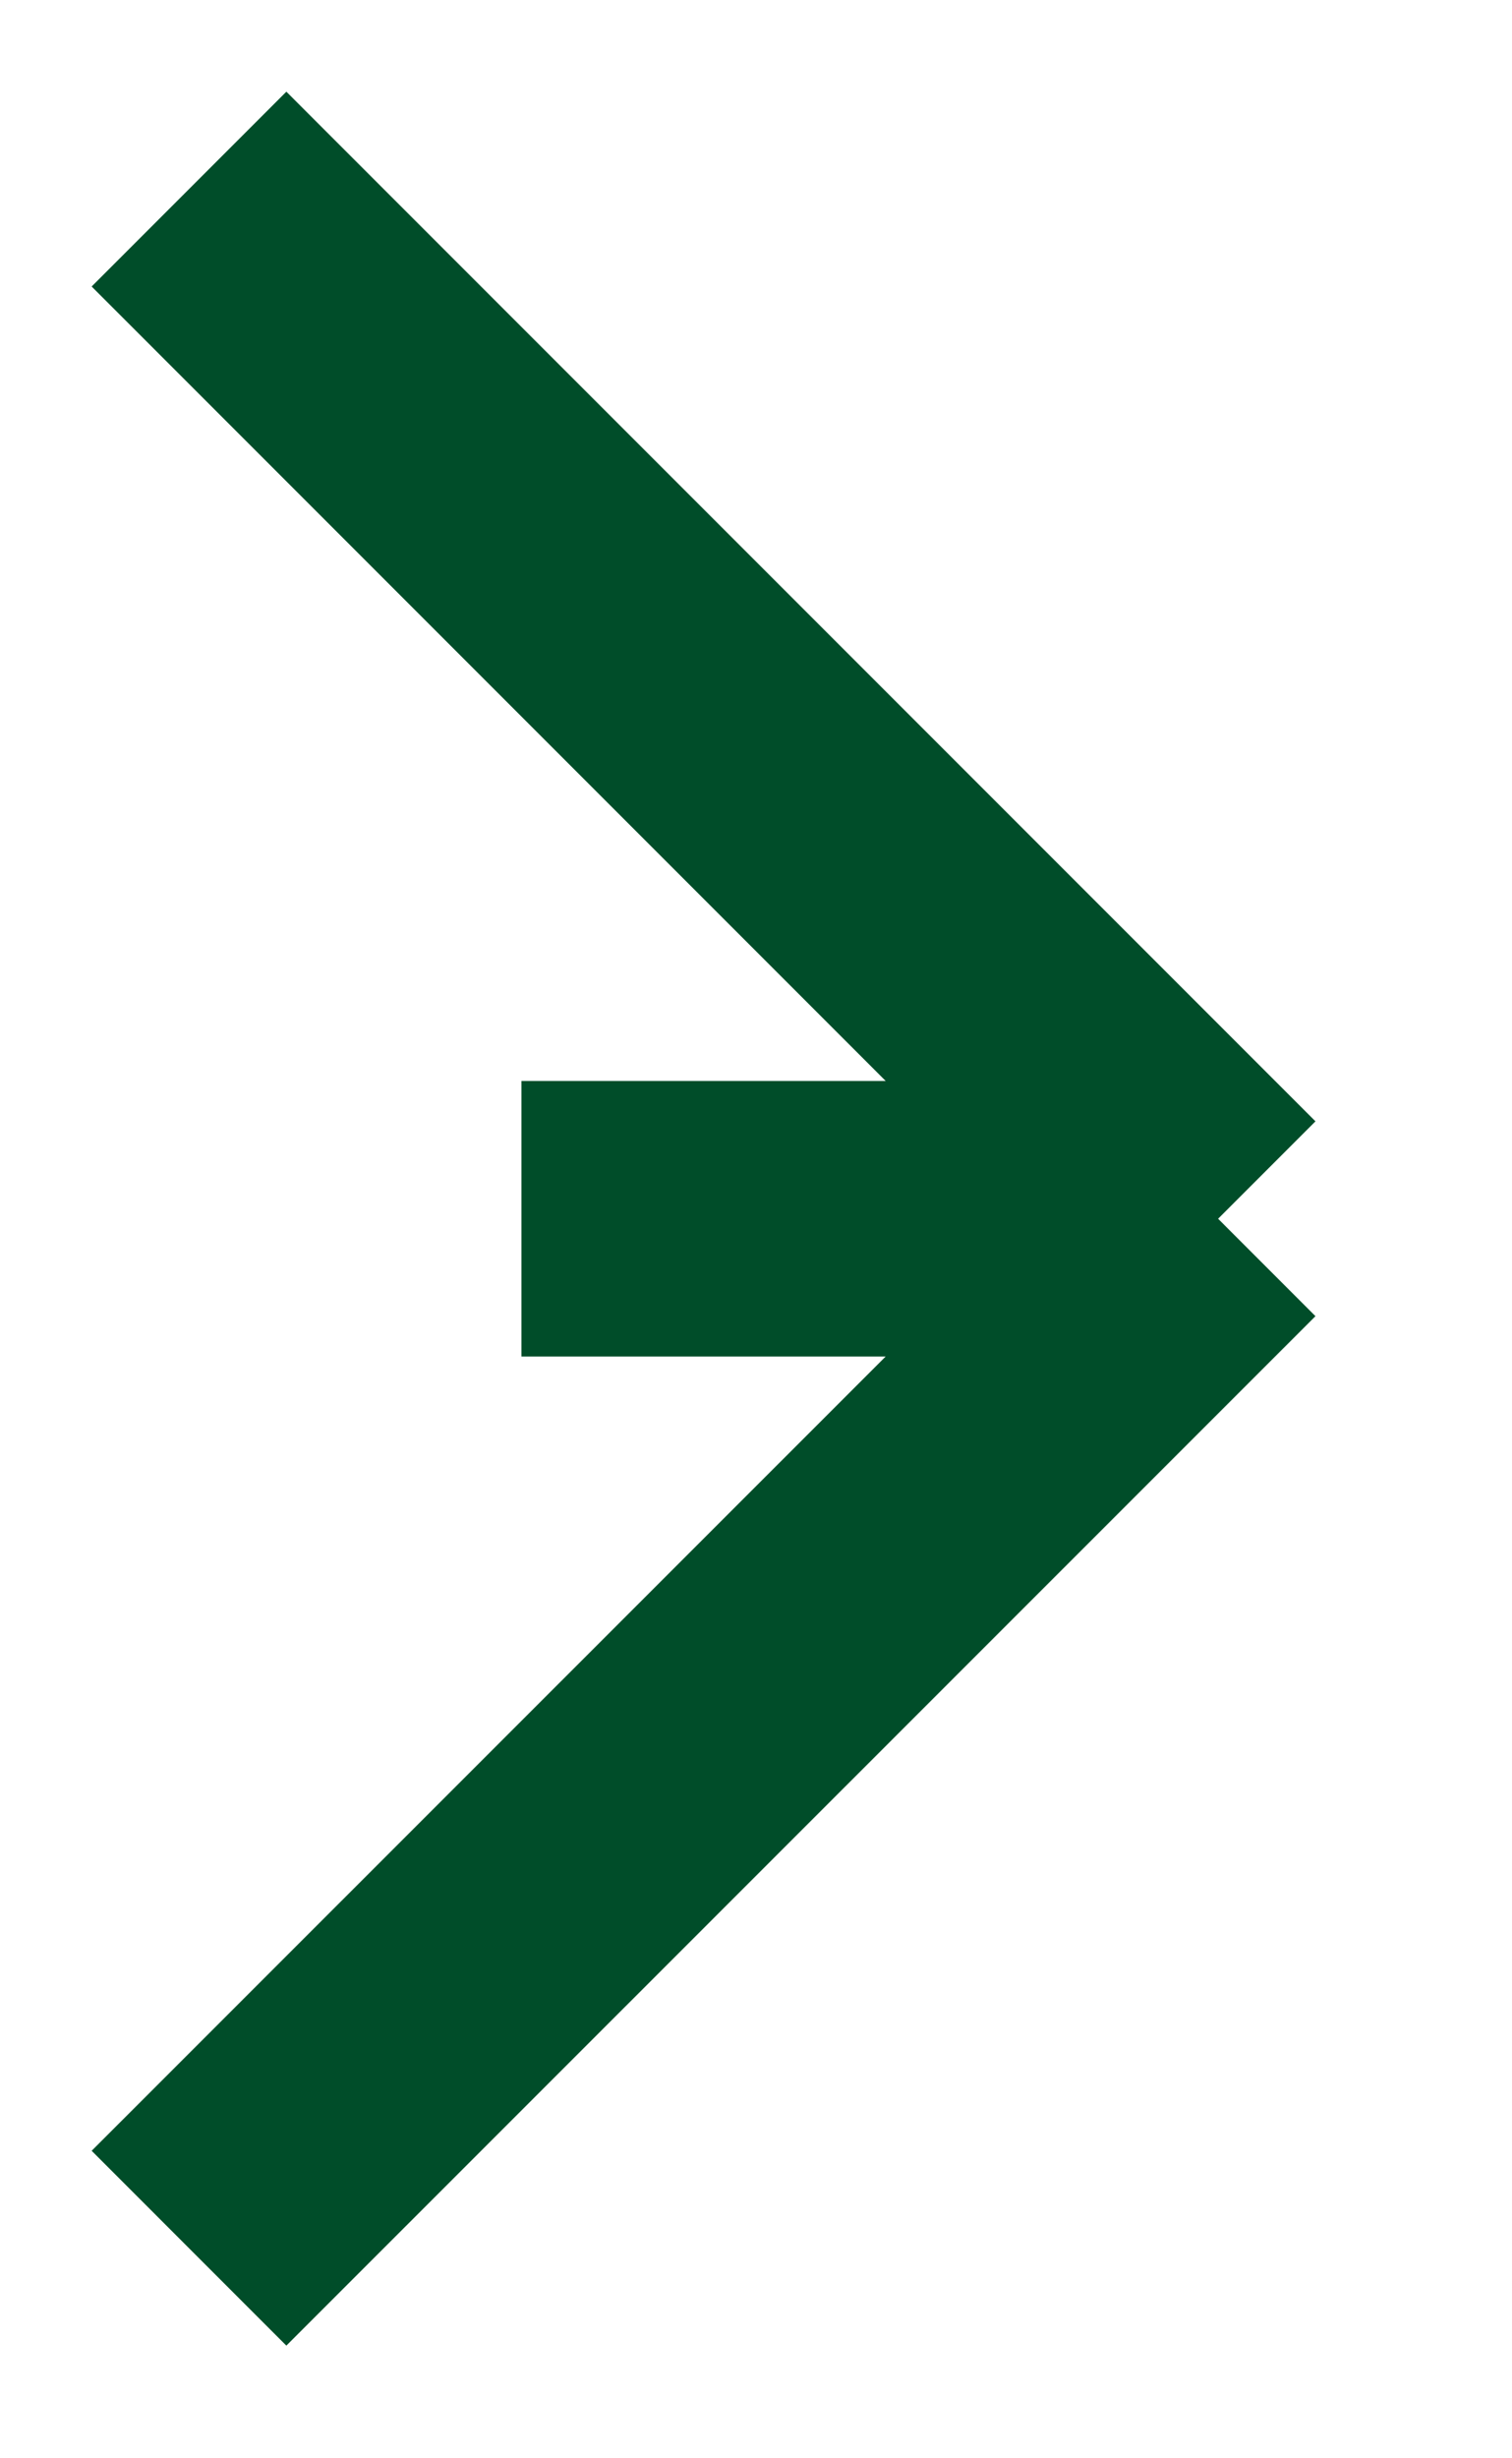 <?xml version="1.0" encoding="utf-8"?>
<svg xmlns="http://www.w3.org/2000/svg" fill="none" height="100%" overflow="visible" preserveAspectRatio="none" style="display: block;" viewBox="0 0 8 13" width="100%">
<path d="M2.759 6.445H6.445M6.445 6.445L1 11.889M6.445 6.445L1 1" id="Rectangle 52" stroke="#004D29" stroke-width="1.457"/>
</svg>